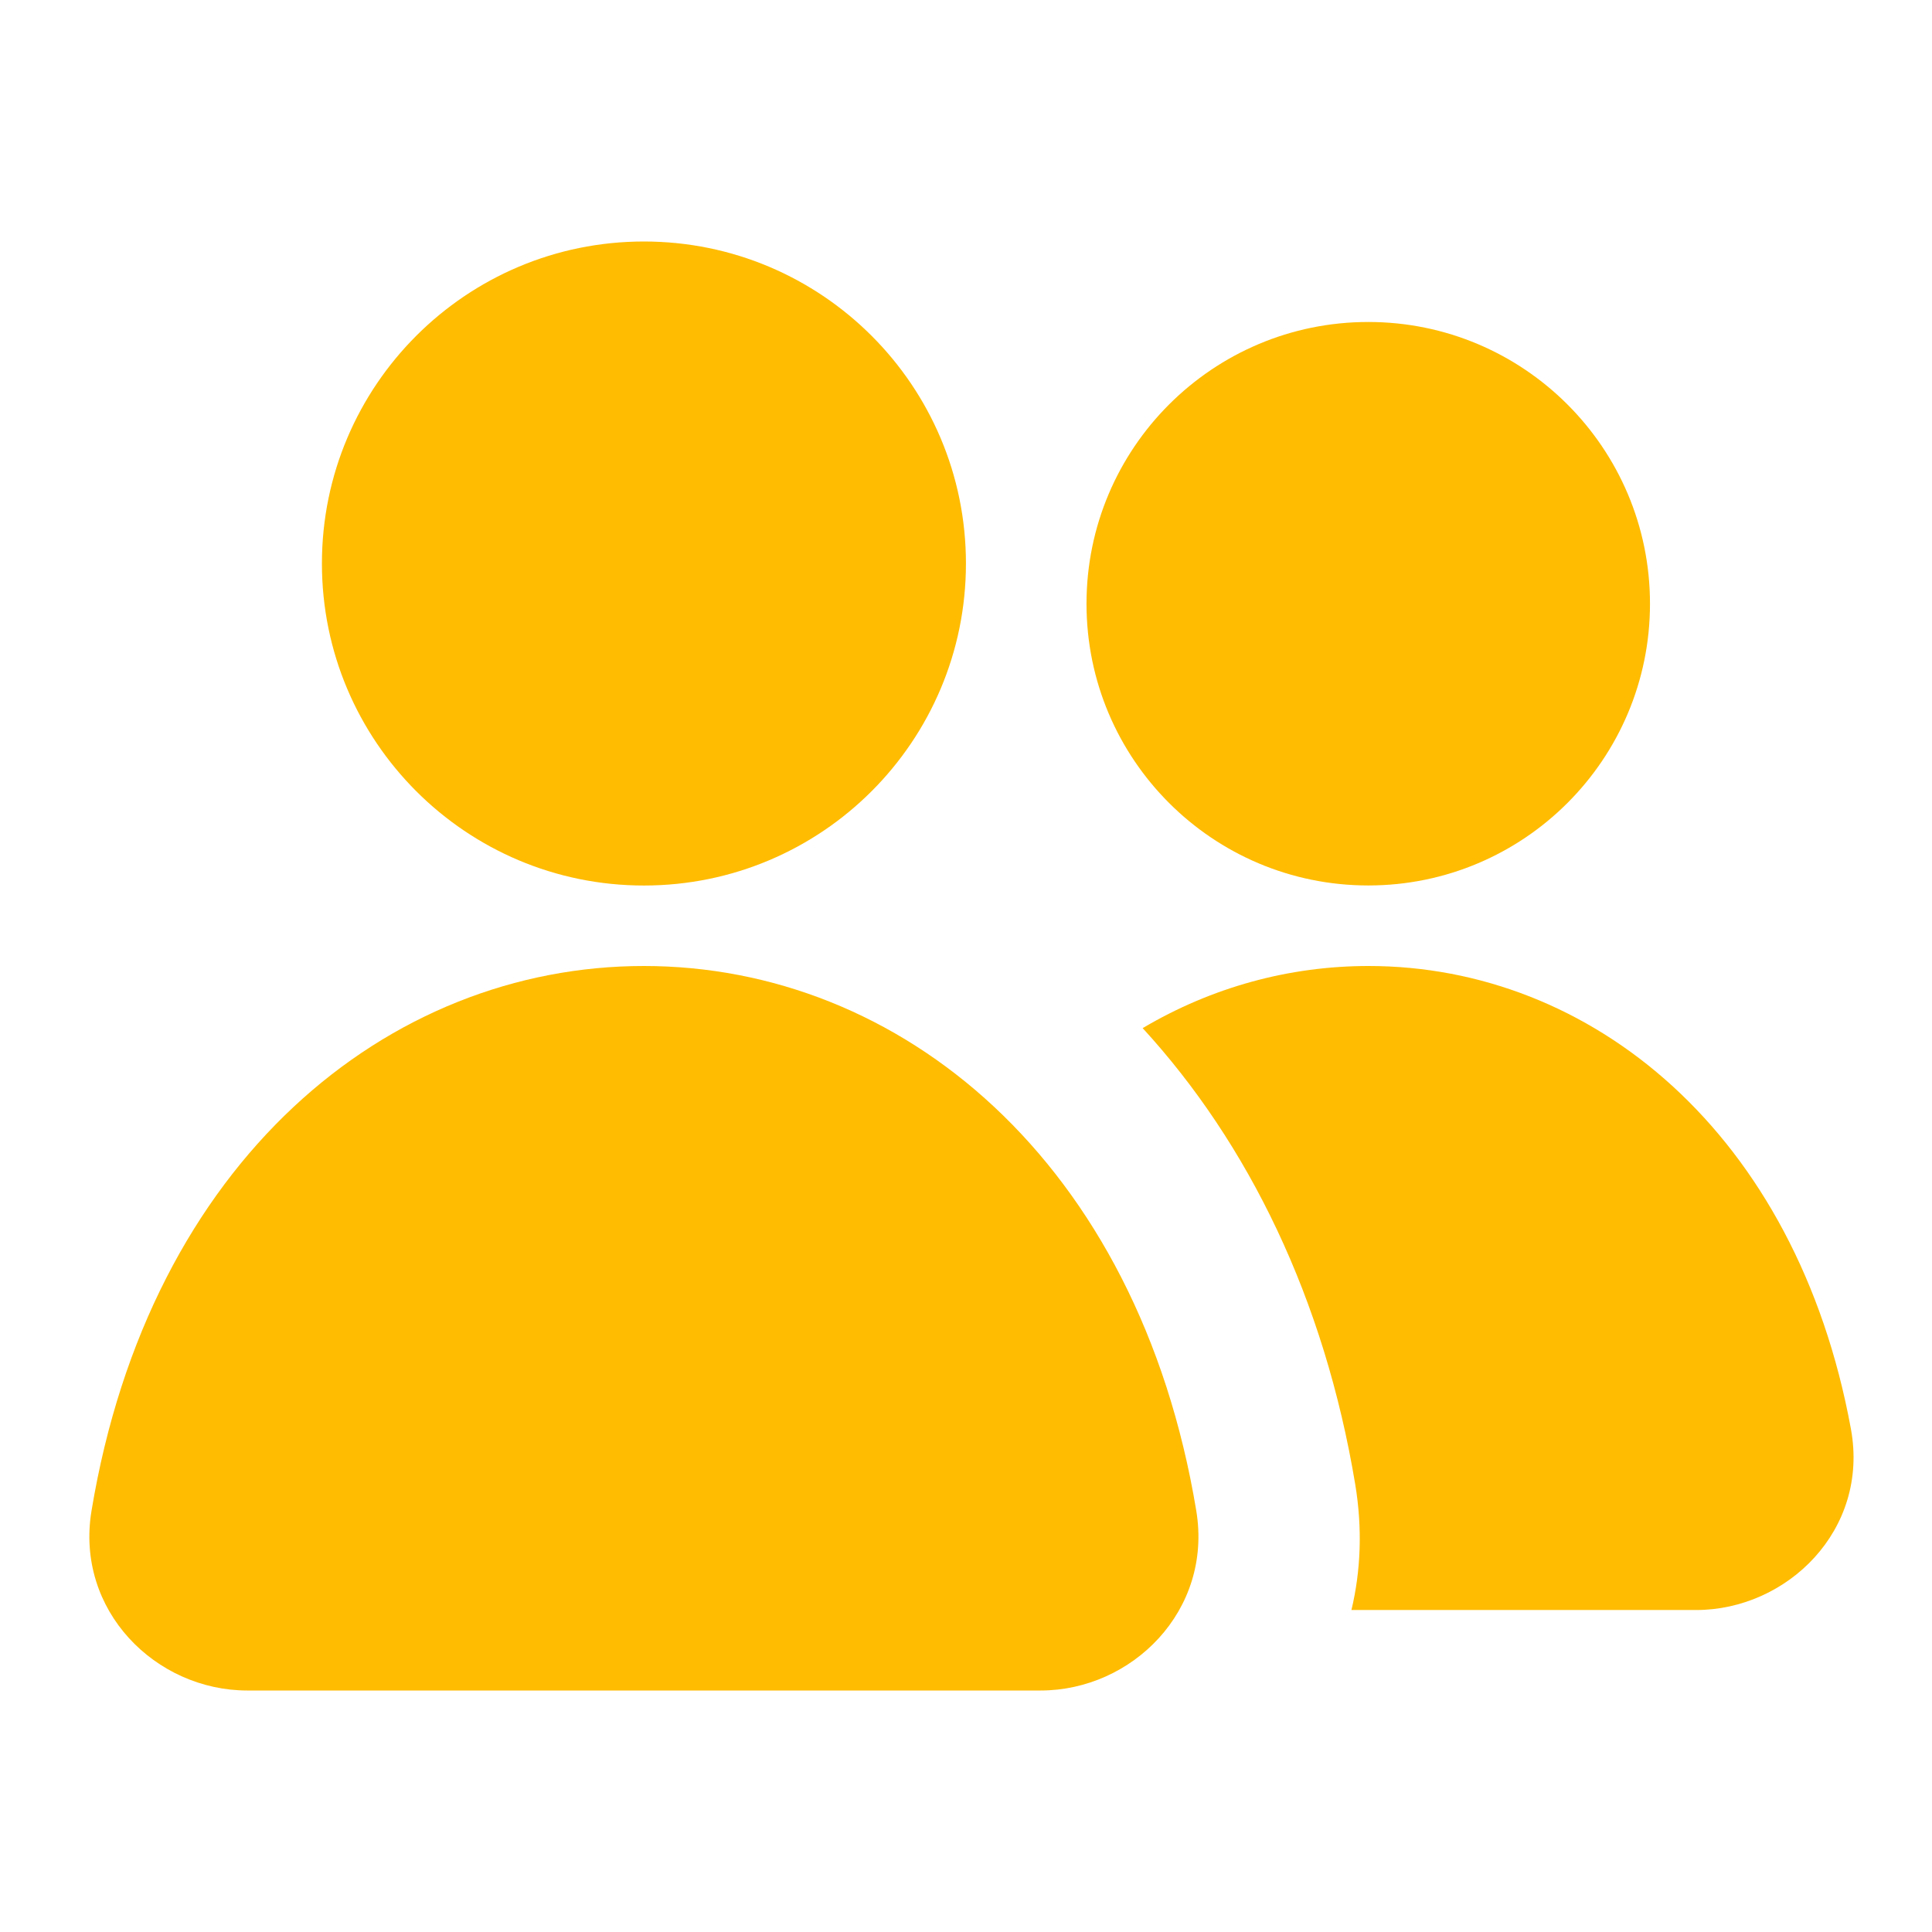 <svg width="32" height="32" viewBox="0 0 32 32" fill="none" xmlns="http://www.w3.org/2000/svg">
<path d="M10.665 4C7.72 4 5.332 6.388 5.332 9.333C5.332 12.279 7.72 14.667 10.665 14.667C13.611 14.667 15.999 12.279 15.999 9.333C15.999 6.388 13.611 4 10.665 4Z" fill="#FFBC00"/>
<path d="M22.663 5.333C20.086 5.333 17.996 7.422 17.996 10C17.996 12.577 20.086 14.666 22.663 14.666C25.24 14.666 27.329 12.577 27.329 10C27.329 7.422 25.24 5.333 22.663 5.333Z" fill="#FFBC00"/>
<path d="M10.665 16C14.903 16 18.852 19.218 19.814 25.022C20.088 26.676 18.749 28 17.235 28H4.096C2.581 28 1.242 26.676 1.516 25.022C2.479 19.218 6.427 16 10.665 16Z" fill="#FFBC00"/>
<path d="M18.926 17.029C20.678 18.938 21.937 21.514 22.447 24.586C22.569 25.324 22.538 26.023 22.384 26.667H28.093C29.599 26.667 30.964 25.342 30.657 23.668C29.757 18.755 26.348 16 22.667 16C21.351 16 20.07 16.352 18.926 17.029Z" fill="#FFBC00"/>
</svg>
